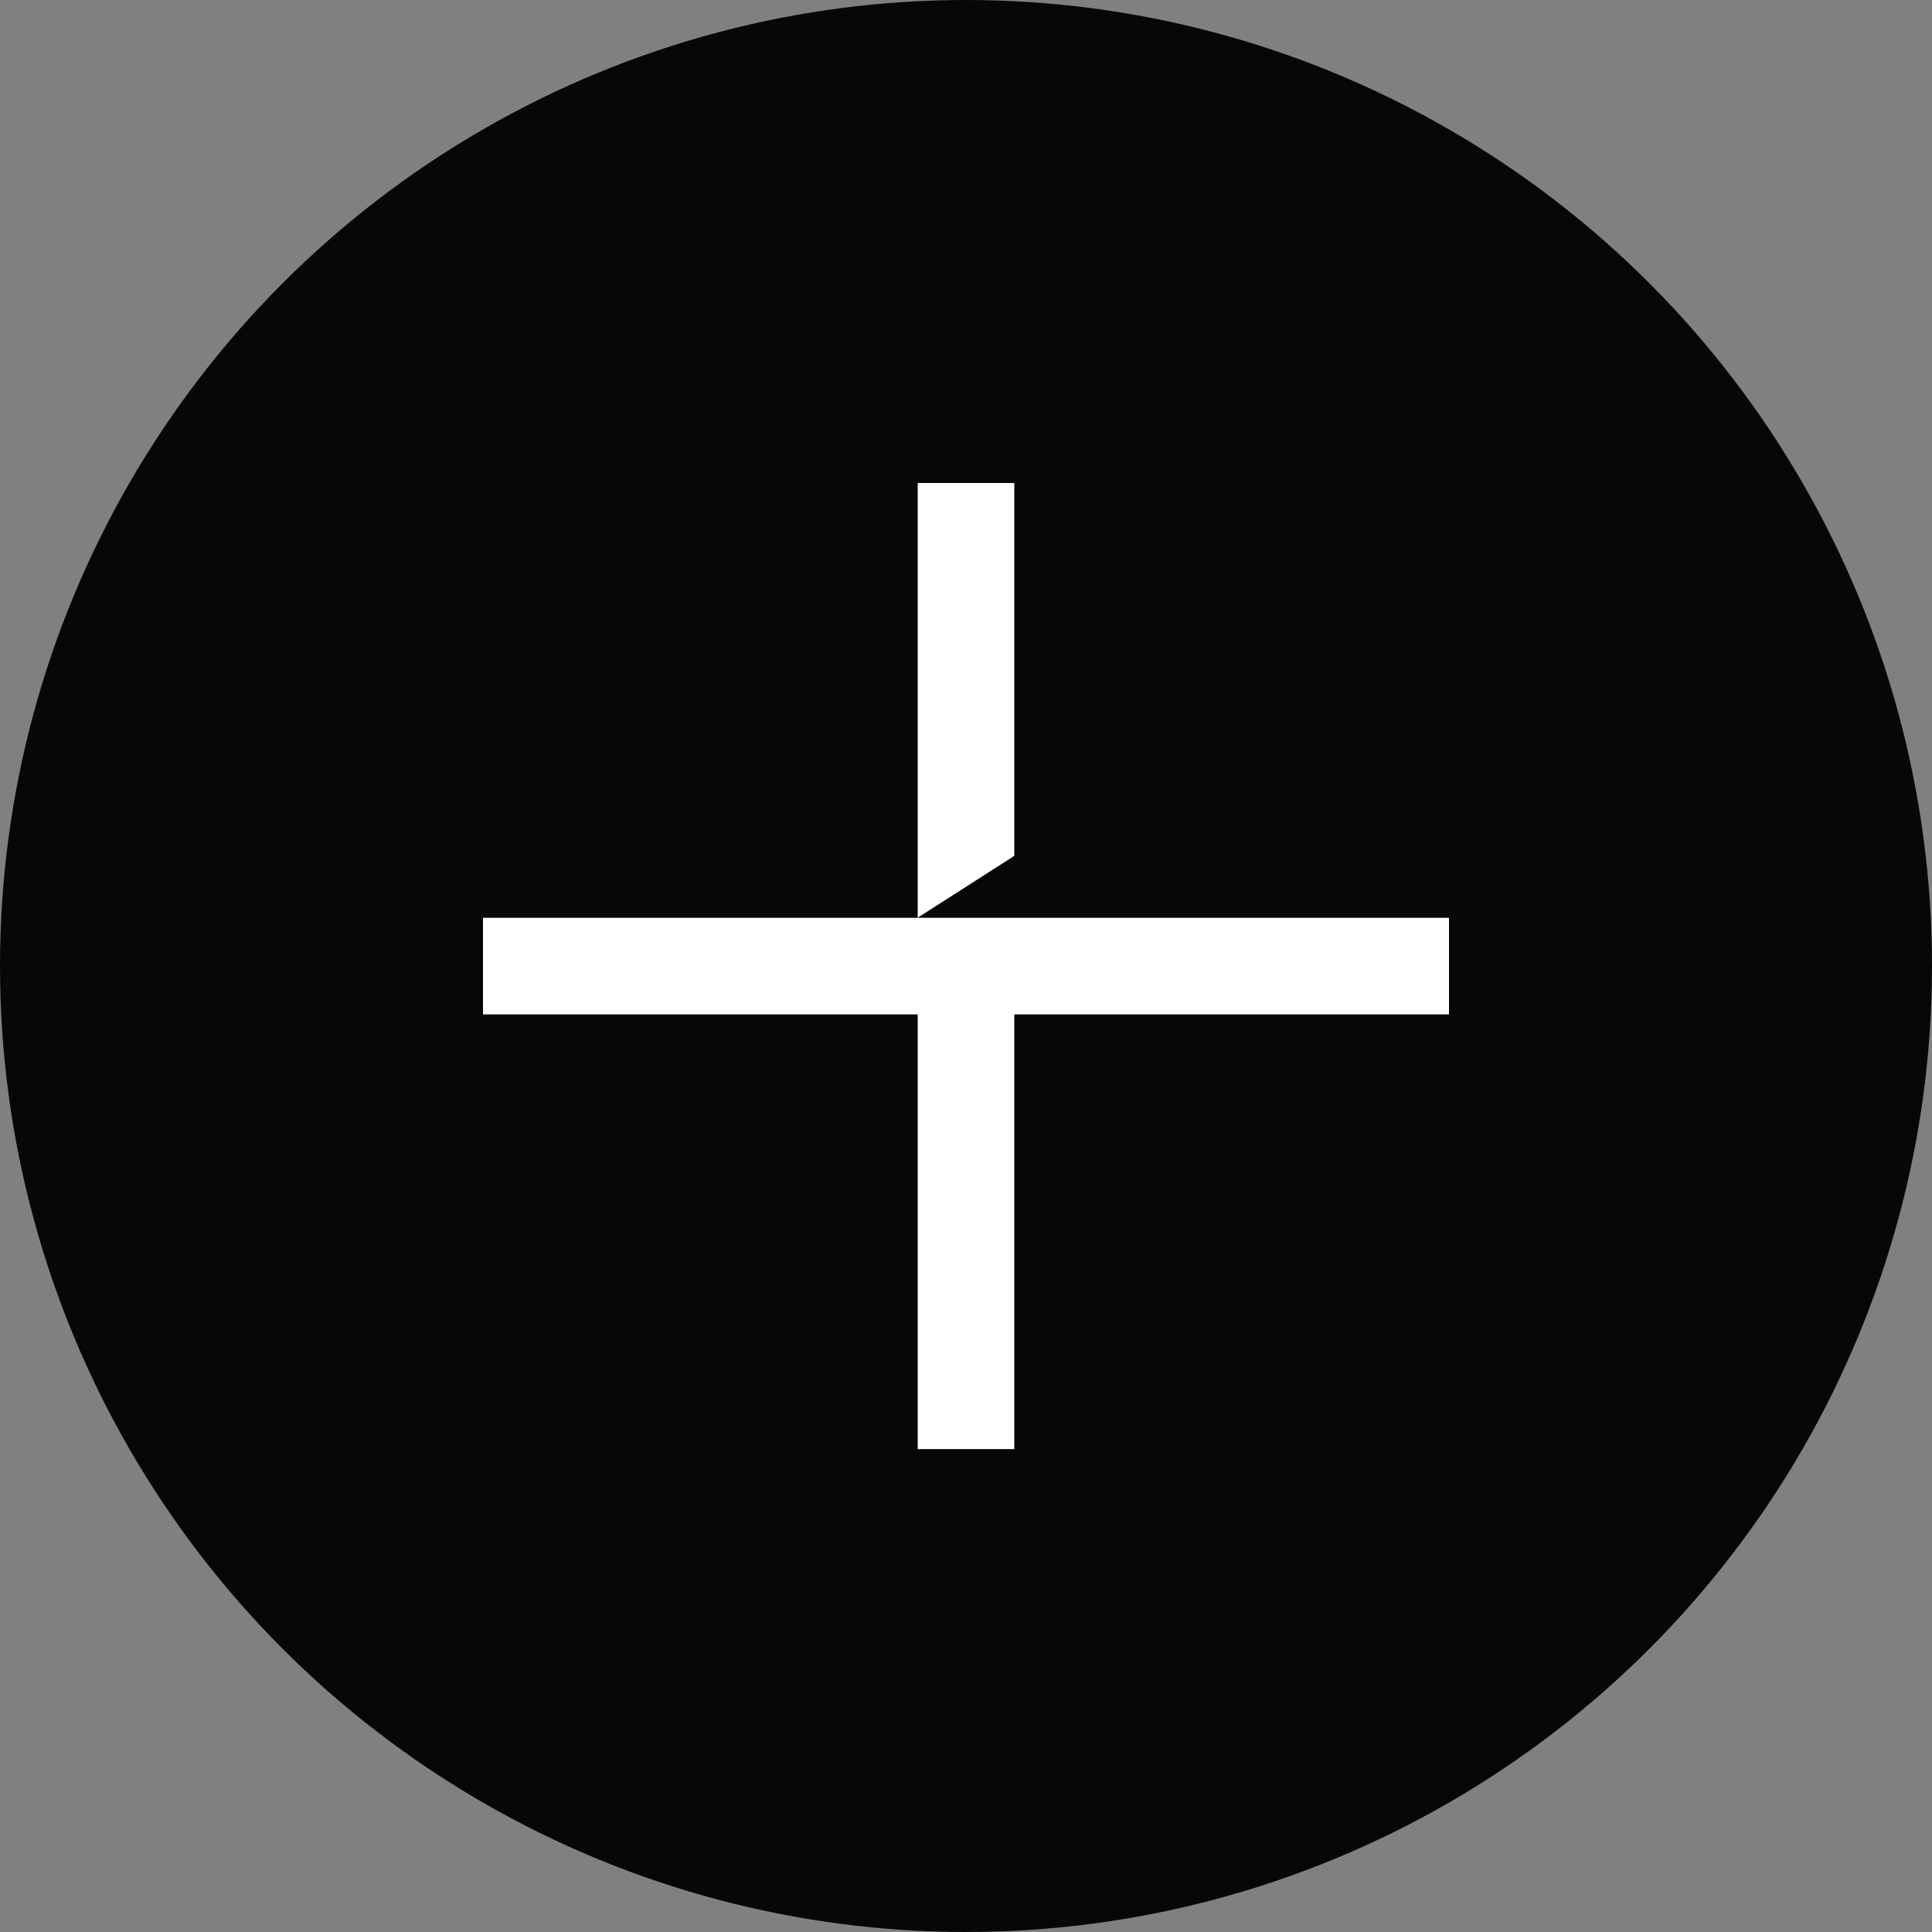 <svg width="20" height="20" viewBox="0 0 20 20" fill="none" xmlns="http://www.w3.org/2000/svg">
<rect x="0" y="0" width="20" height="20" fill="#808080" stroke="none"/>
<circle cx="10" cy="10" r="10" fill="#070707"/>
<path d="M9.5 9.501H5V10.501H9.5V15.001H10.5V10.501H15V9.501H9.5Z" fill="white"/>
<path d="M10.5 5H9.5V9.5L10.5 8.86V5Z" fill="white"/>
</svg>
